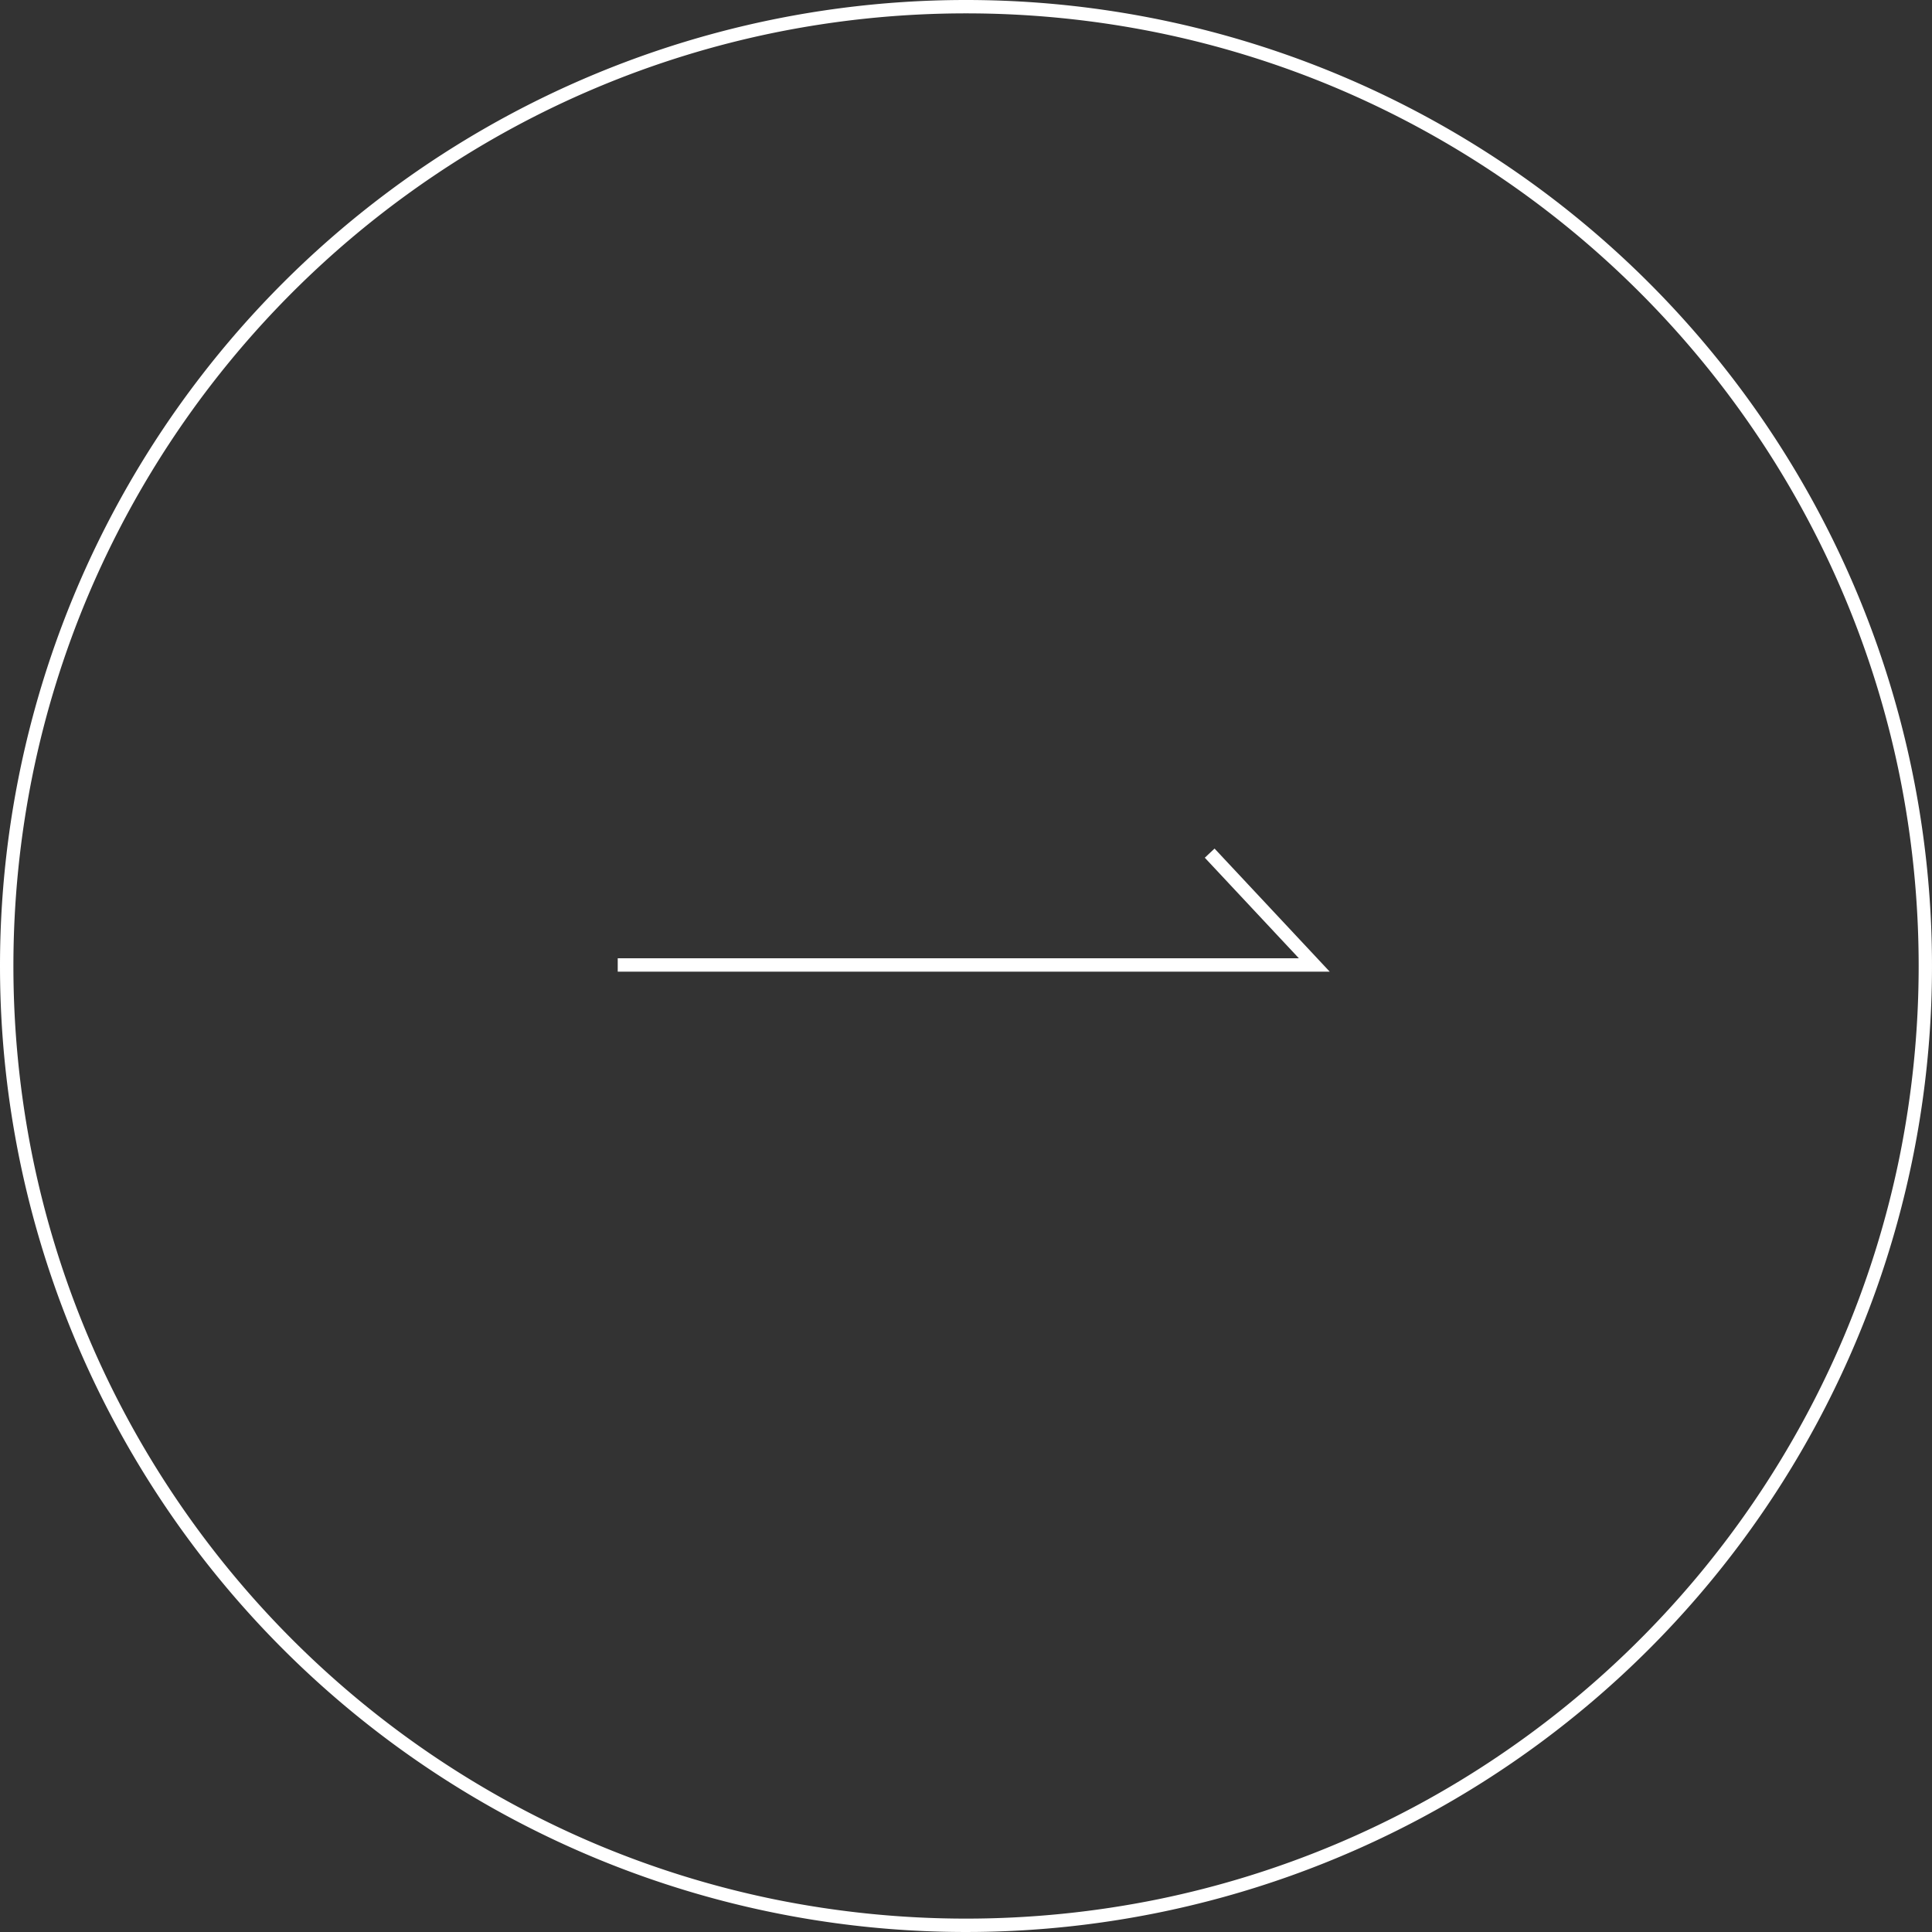 <svg xmlns="http://www.w3.org/2000/svg" width="289" height="289" viewBox="0 0 289 289"><rect x="0" y="0" width="289" height="289" fill="#333333" stroke="none"/><g transform="translate(-1035 -148)"><path d="M144.5,2a143.566,143.566,0,0,0-28.721,2.9,141.71,141.71,0,0,0-50.951,21.44A142.921,142.921,0,0,0,13.2,89.033a141.768,141.768,0,0,0-8.3,26.746,143.91,143.91,0,0,0,0,57.442,141.71,141.71,0,0,0,21.44,50.951,142.921,142.921,0,0,0,62.7,51.631,141.768,141.768,0,0,0,26.746,8.3,143.91,143.91,0,0,0,57.442,0,141.71,141.71,0,0,0,50.951-21.44,142.921,142.921,0,0,0,51.631-62.7,141.767,141.767,0,0,0,8.3-26.746,143.91,143.91,0,0,0,0-57.442,141.71,141.71,0,0,0-21.44-50.951,142.921,142.921,0,0,0-62.7-51.631,141.767,141.767,0,0,0-26.746-8.3A143.566,143.566,0,0,0,144.5,2m0-2A144.5,144.5,0,1,1,0,144.5,144.5,144.5,0,0,1,144.5,0Z" transform="translate(1035 148)" fill="#fff"/><path d="M1253.54,3259.068h-106.5v-2H1248.93l-14.073-15.043,1.46-1.366Z" transform="translate(-19.636 -2965.724)" fill="#fff"/></g></svg>